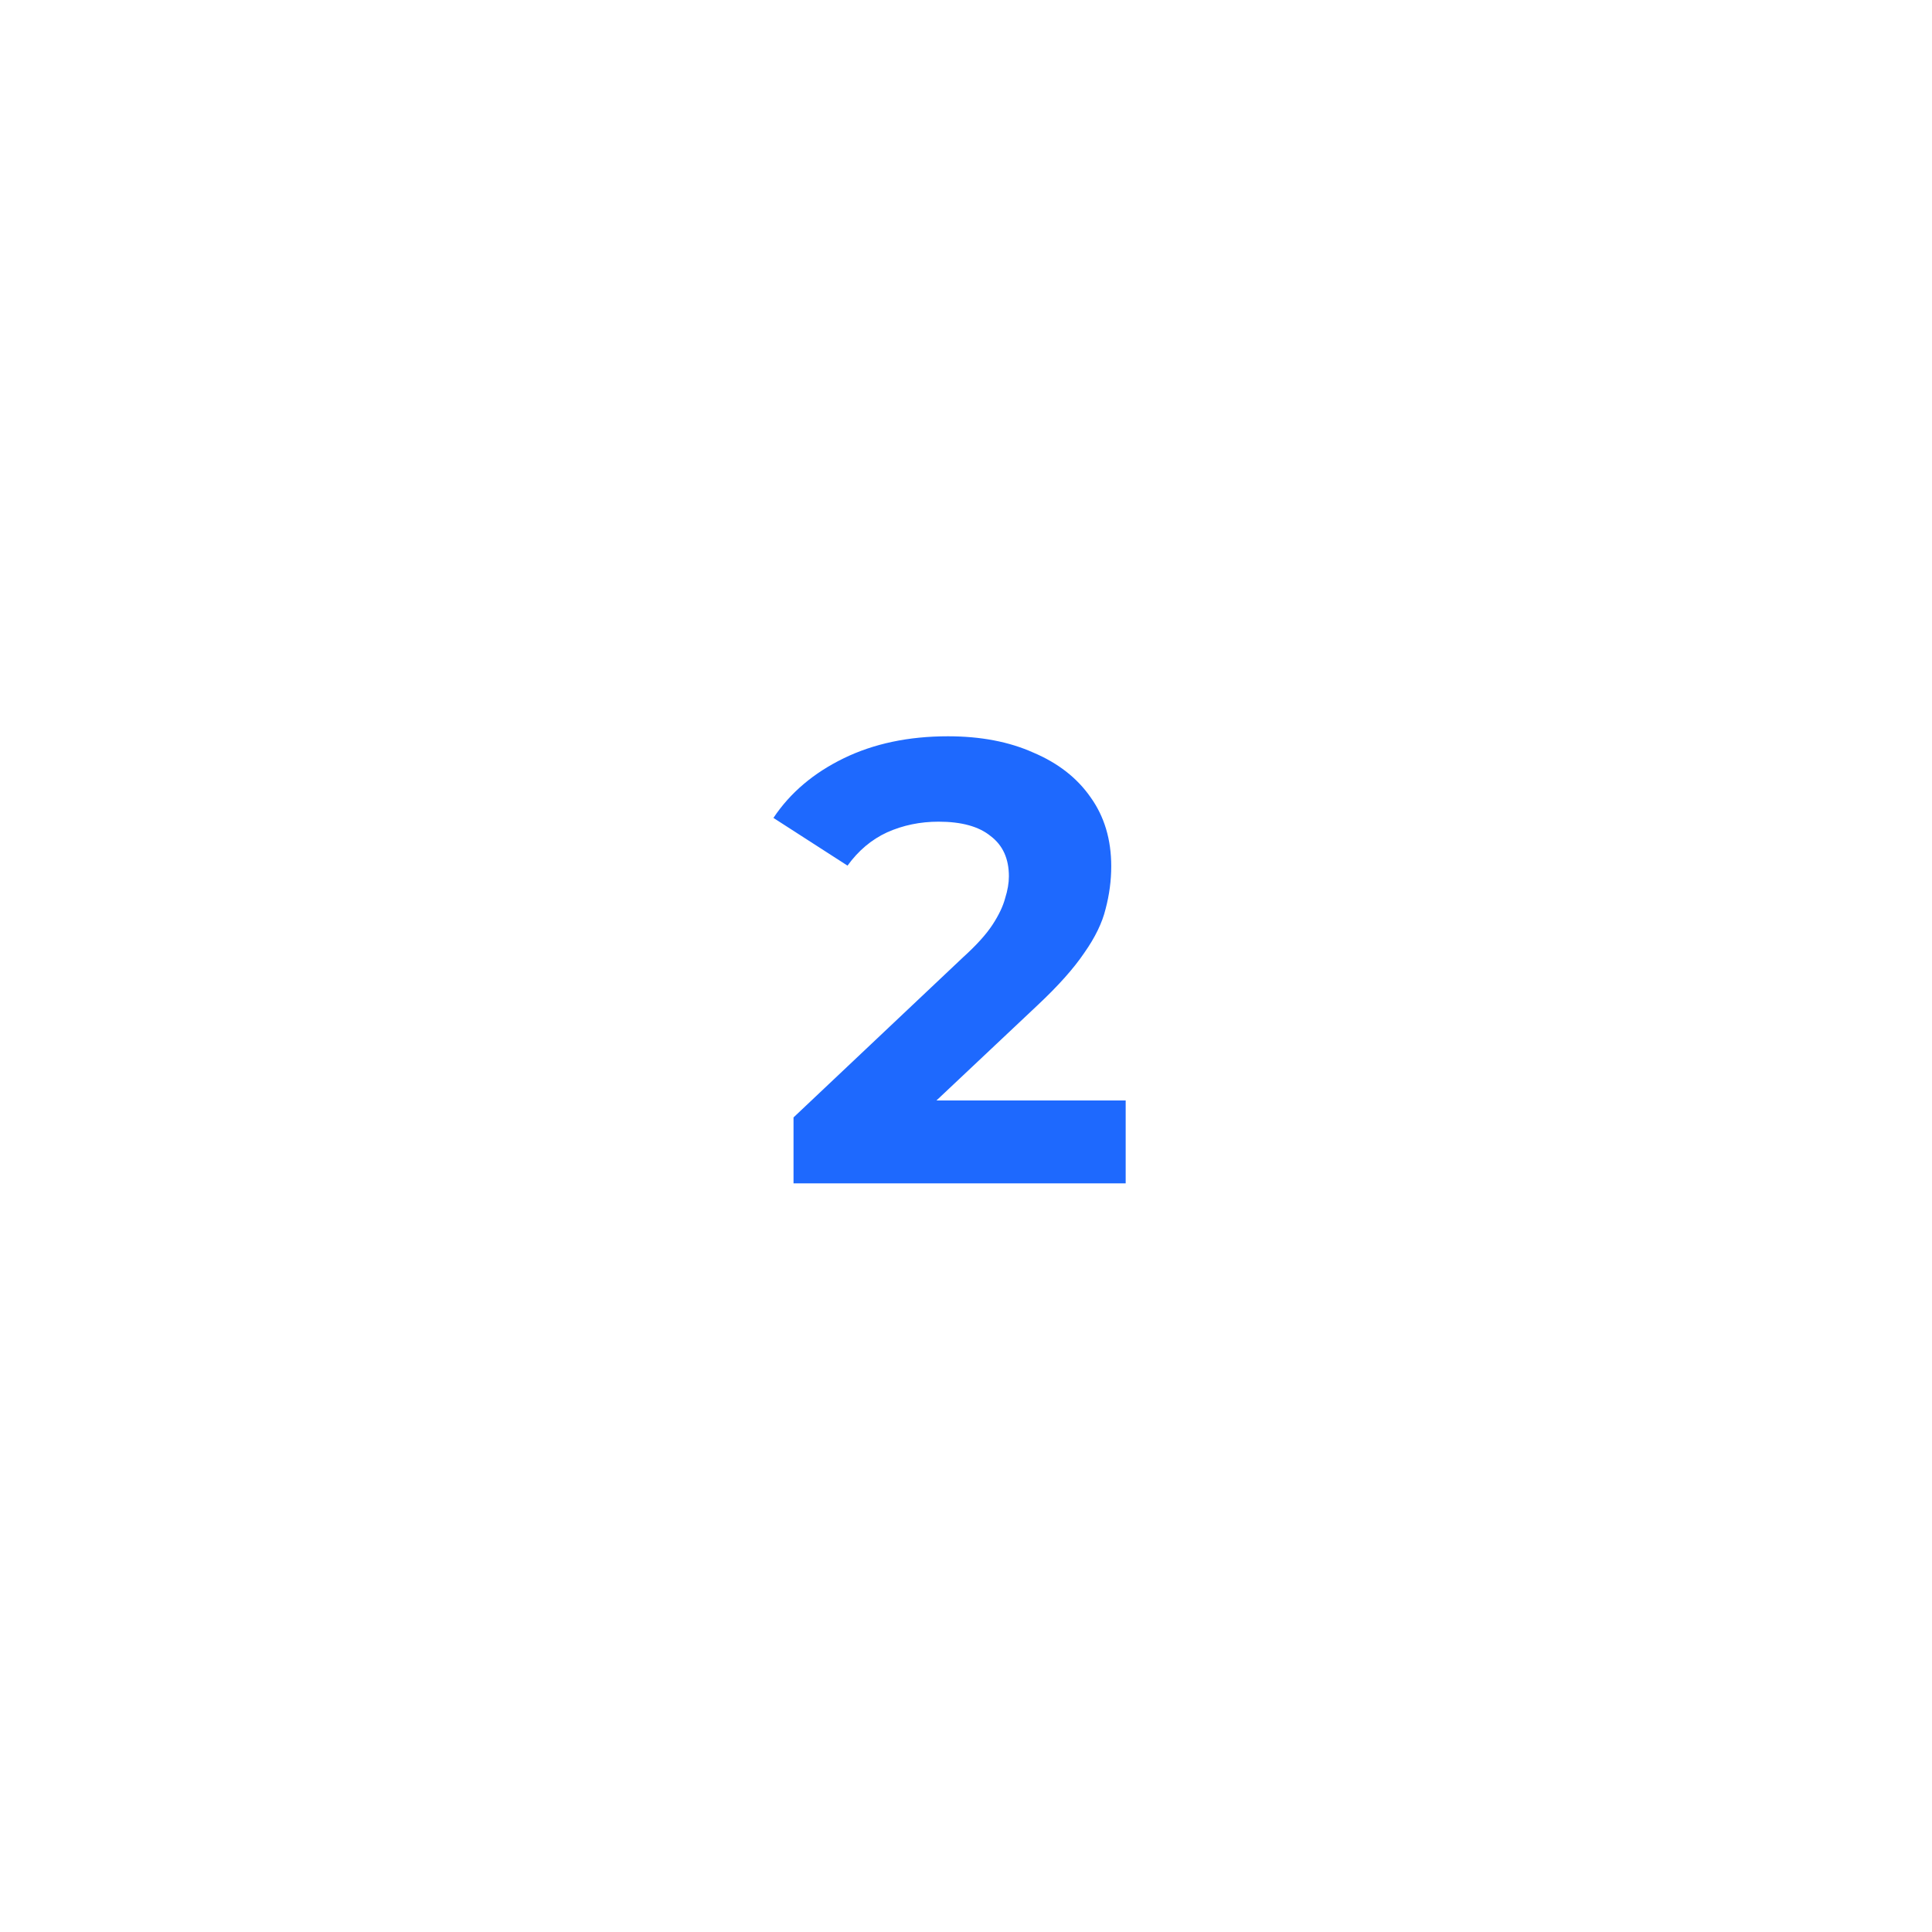 <?xml version="1.0" encoding="UTF-8"?> <svg xmlns="http://www.w3.org/2000/svg" width="80" height="80" viewBox="0 0 80 80" fill="none"><g filter="url(#filter0_d_5488_4319)"><rect x="15" y="10" width="50" height="50" rx="9" fill="white" shape-rendering="crispEdges"></rect><path d="M32.858 44V41.27L39.878 34.64C40.433 34.137 40.84 33.687 41.1 33.288C41.36 32.889 41.533 32.525 41.62 32.196C41.724 31.867 41.776 31.563 41.776 31.286C41.776 30.558 41.525 30.003 41.022 29.622C40.537 29.223 39.817 29.024 38.864 29.024C38.101 29.024 37.391 29.171 36.732 29.466C36.091 29.761 35.545 30.22 35.094 30.844L32.026 28.868C32.719 27.828 33.69 27.005 34.938 26.398C36.186 25.791 37.625 25.488 39.254 25.488C40.606 25.488 41.785 25.713 42.79 26.164C43.813 26.597 44.601 27.213 45.156 28.01C45.728 28.807 46.014 29.761 46.014 30.87C46.014 31.459 45.936 32.049 45.78 32.638C45.641 33.21 45.347 33.817 44.896 34.458C44.463 35.099 43.821 35.819 42.972 36.616L37.148 42.102L36.342 40.568H46.612V44H32.858Z" fill="#1E69FE"></path></g><defs><filter id="filter0_d_5488_4319" x="0" y="0" width="80" height="80" filterUnits="userSpaceOnUse" color-interpolation-filters="sRGB"><feFlood flood-opacity="0" result="BackgroundImageFix"></feFlood><feColorMatrix in="SourceAlpha" type="matrix" values="0 0 0 0 0 0 0 0 0 0 0 0 0 0 0 0 0 0 127 0" result="hardAlpha"></feColorMatrix><feOffset dy="5"></feOffset><feGaussianBlur stdDeviation="7.5"></feGaussianBlur><feComposite in2="hardAlpha" operator="out"></feComposite><feColorMatrix type="matrix" values="0 0 0 0 0.149 0 0 0 0 0.475 0 0 0 0 0.984 0 0 0 0.15 0"></feColorMatrix><feBlend mode="normal" in2="BackgroundImageFix" result="effect1_dropShadow_5488_4319"></feBlend><feBlend mode="normal" in="SourceGraphic" in2="effect1_dropShadow_5488_4319" result="shape"></feBlend></filter></defs></svg> 